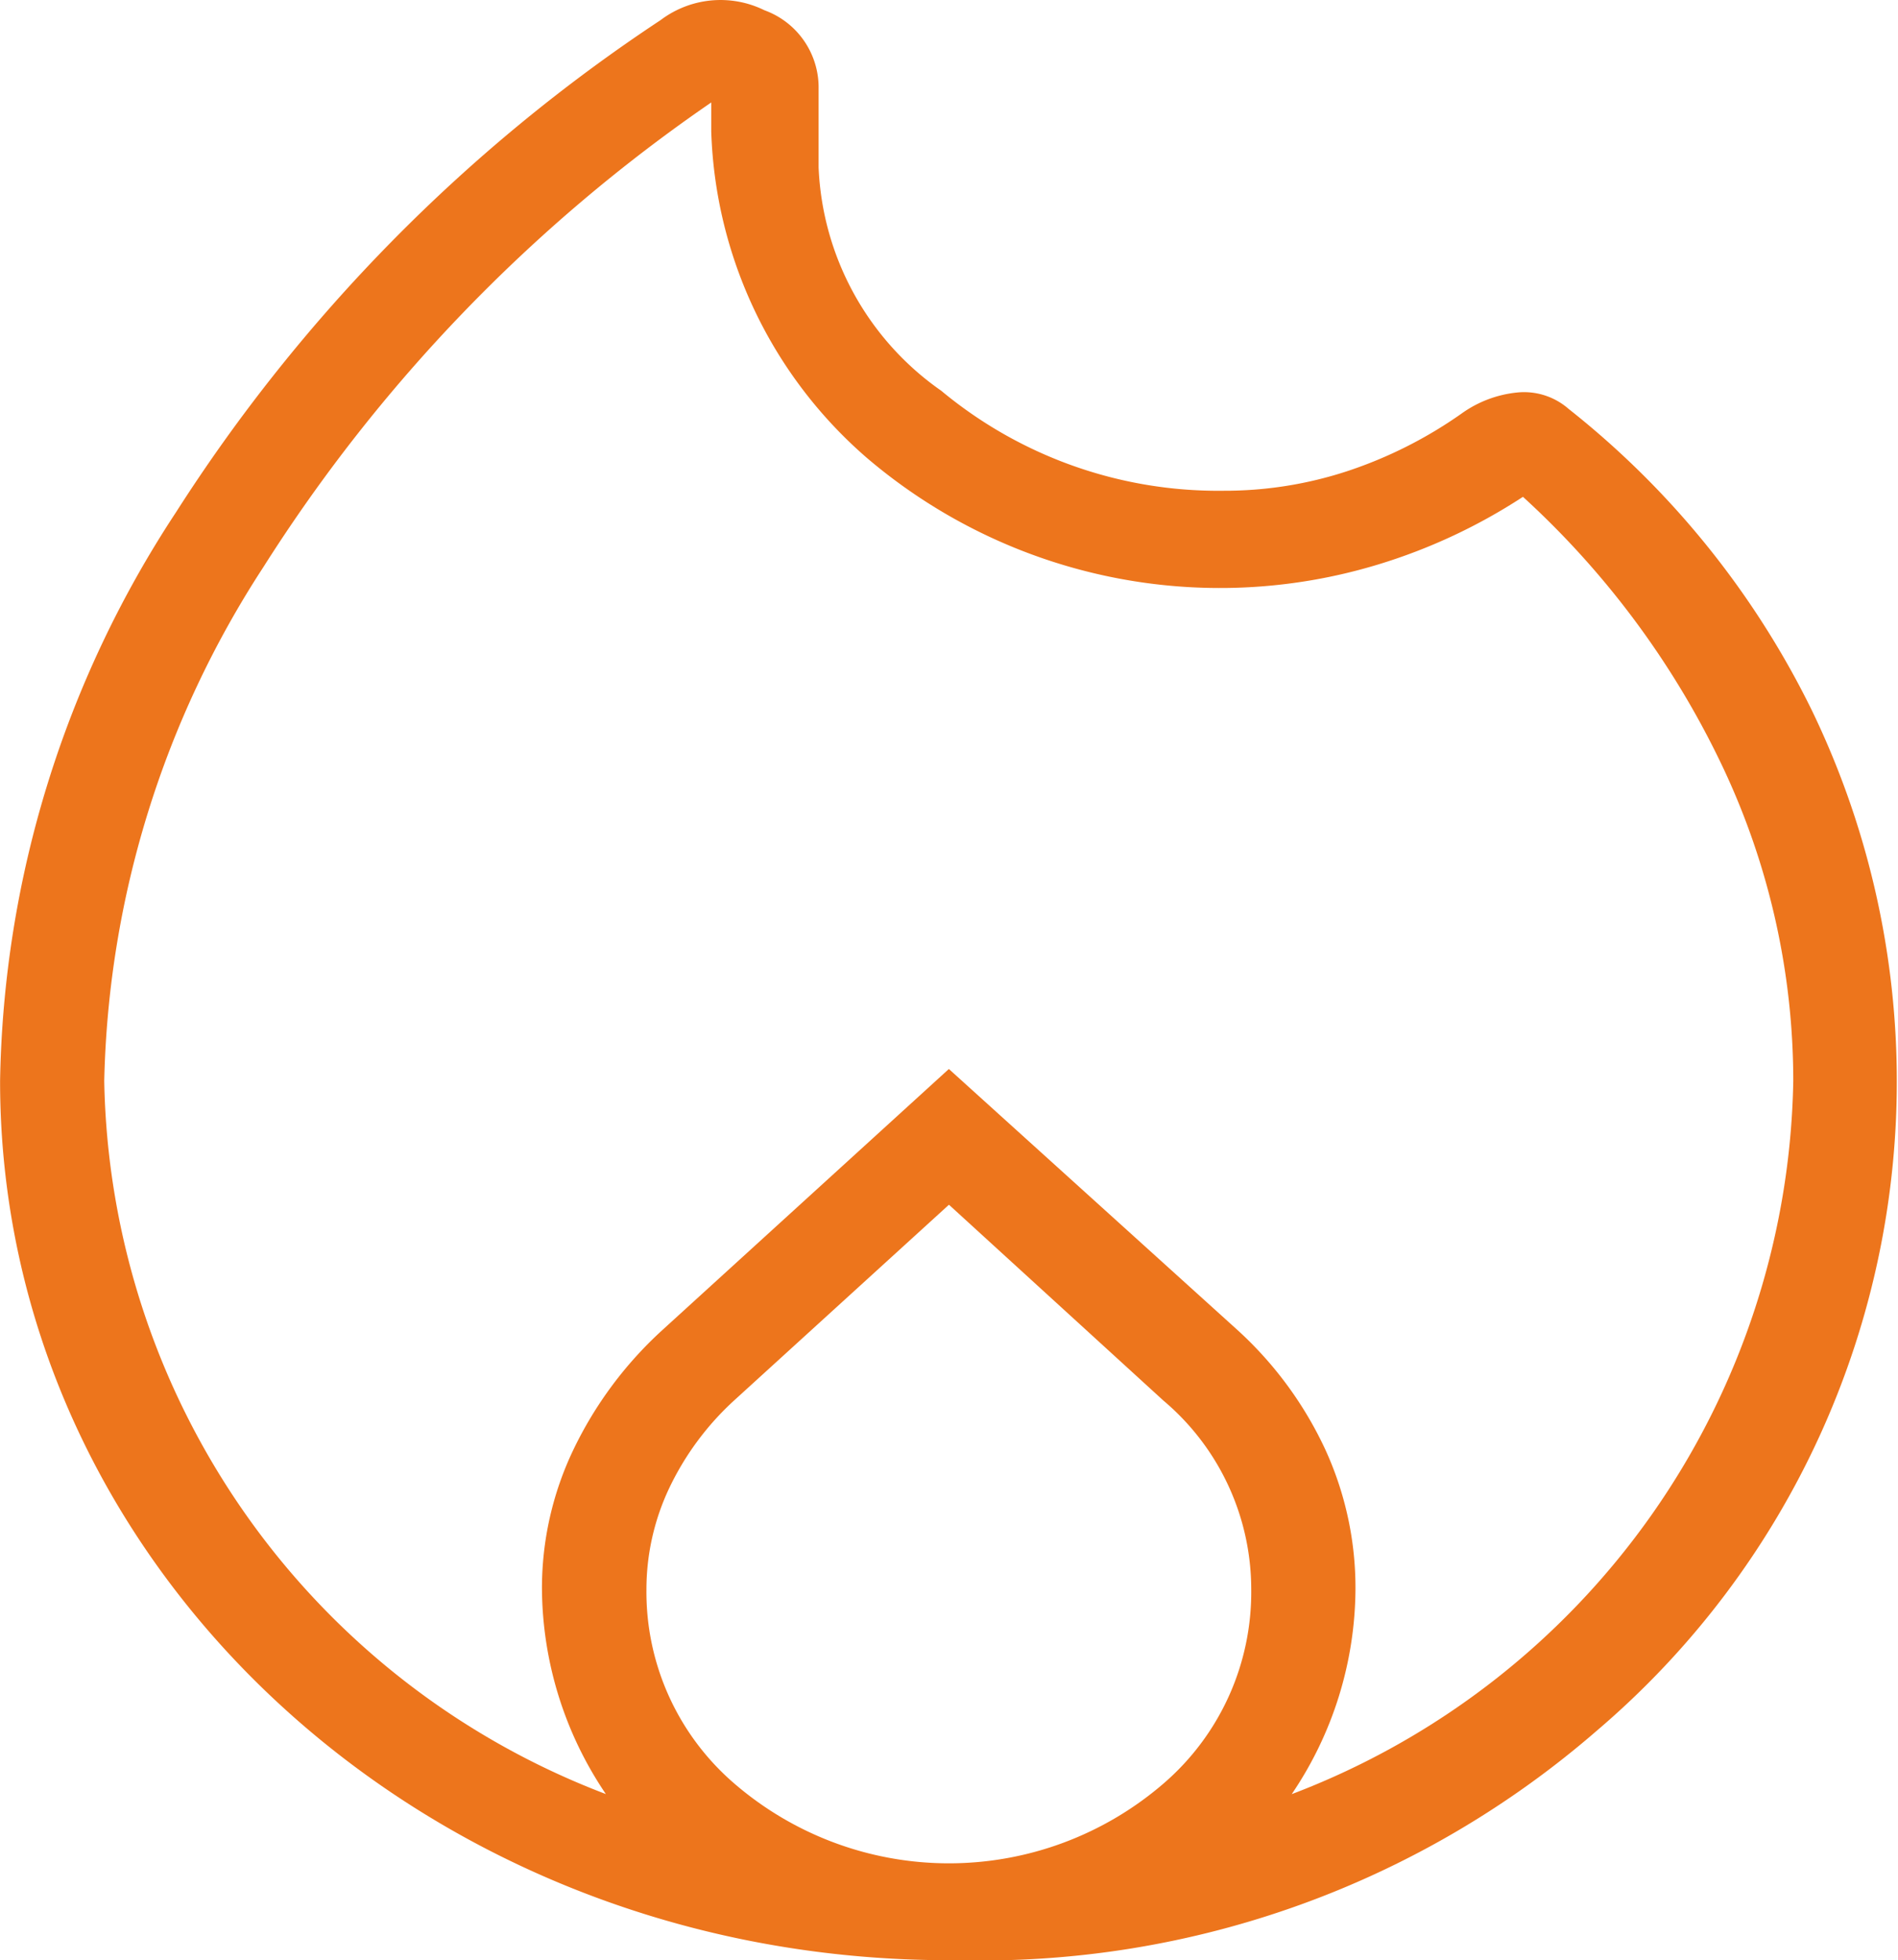 <svg xmlns="http://www.w3.org/2000/svg" width="23.107" height="23.857" viewBox="0 0 23.107 23.857">
  <path id="Pfad_8238" data-name="Pfad 8238" d="M3.294,4.181.681,6.561A3.458,3.458,0,0,0-.111,7.629,2.882,2.882,0,0,0-.389,8.865a3.075,3.075,0,0,0,1.07,2.361,4,4,0,0,0,5.225,0A3.073,3.073,0,0,0,6.974,8.865a3.006,3.006,0,0,0-1.069-2.3ZM-6.99,2.675A9.467,9.467,0,0,0-.883,11.354a4.5,4.5,0,0,1-.778-2.489,3.9,3.9,0,0,1,.385-1.707A4.742,4.742,0,0,1-.2,5.711L3.293,2.529,6.812,5.711A4.569,4.569,0,0,1,7.875,7.159a4.04,4.04,0,0,1,.368,1.707,4.487,4.487,0,0,1-.776,2.489,9.464,9.464,0,0,0,6.106-8.678,8.948,8.948,0,0,0-.853-3.812,10.579,10.579,0,0,0-2.438-3.3,6.874,6.874,0,0,1-1.768.825A6.624,6.624,0,0,1,2.305-4.9,5.485,5.485,0,0,1,.4-8.88v-.355A19.543,19.543,0,0,0-5.053-3.579,11.916,11.916,0,0,0-6.99,2.675m10.107,10.7c-6.31-.088-11.375-4.851-11.375-10.7A12.958,12.958,0,0,1-6.117-4.246a20.236,20.236,0,0,1,5.9-5.991,1.21,1.21,0,0,1,1.265-.12,1,1,0,0,1,.659.954v.96A3.493,3.493,0,0,0,3.2-5.726,5.273,5.273,0,0,0,6.636-4.509a4.78,4.78,0,0,0,1.509-.239,5.305,5.305,0,0,0,1.389-.7,1.4,1.4,0,0,1,.68-.257.823.823,0,0,1,.624.2,10.645,10.645,0,0,1,2.954,3.654,10.376,10.376,0,0,1-2.61,12.433,11.426,11.426,0,0,1-7.734,2.795H3.3Z" transform="translate(8.259 10.482)" fill="#ed751c"/>
</svg>
